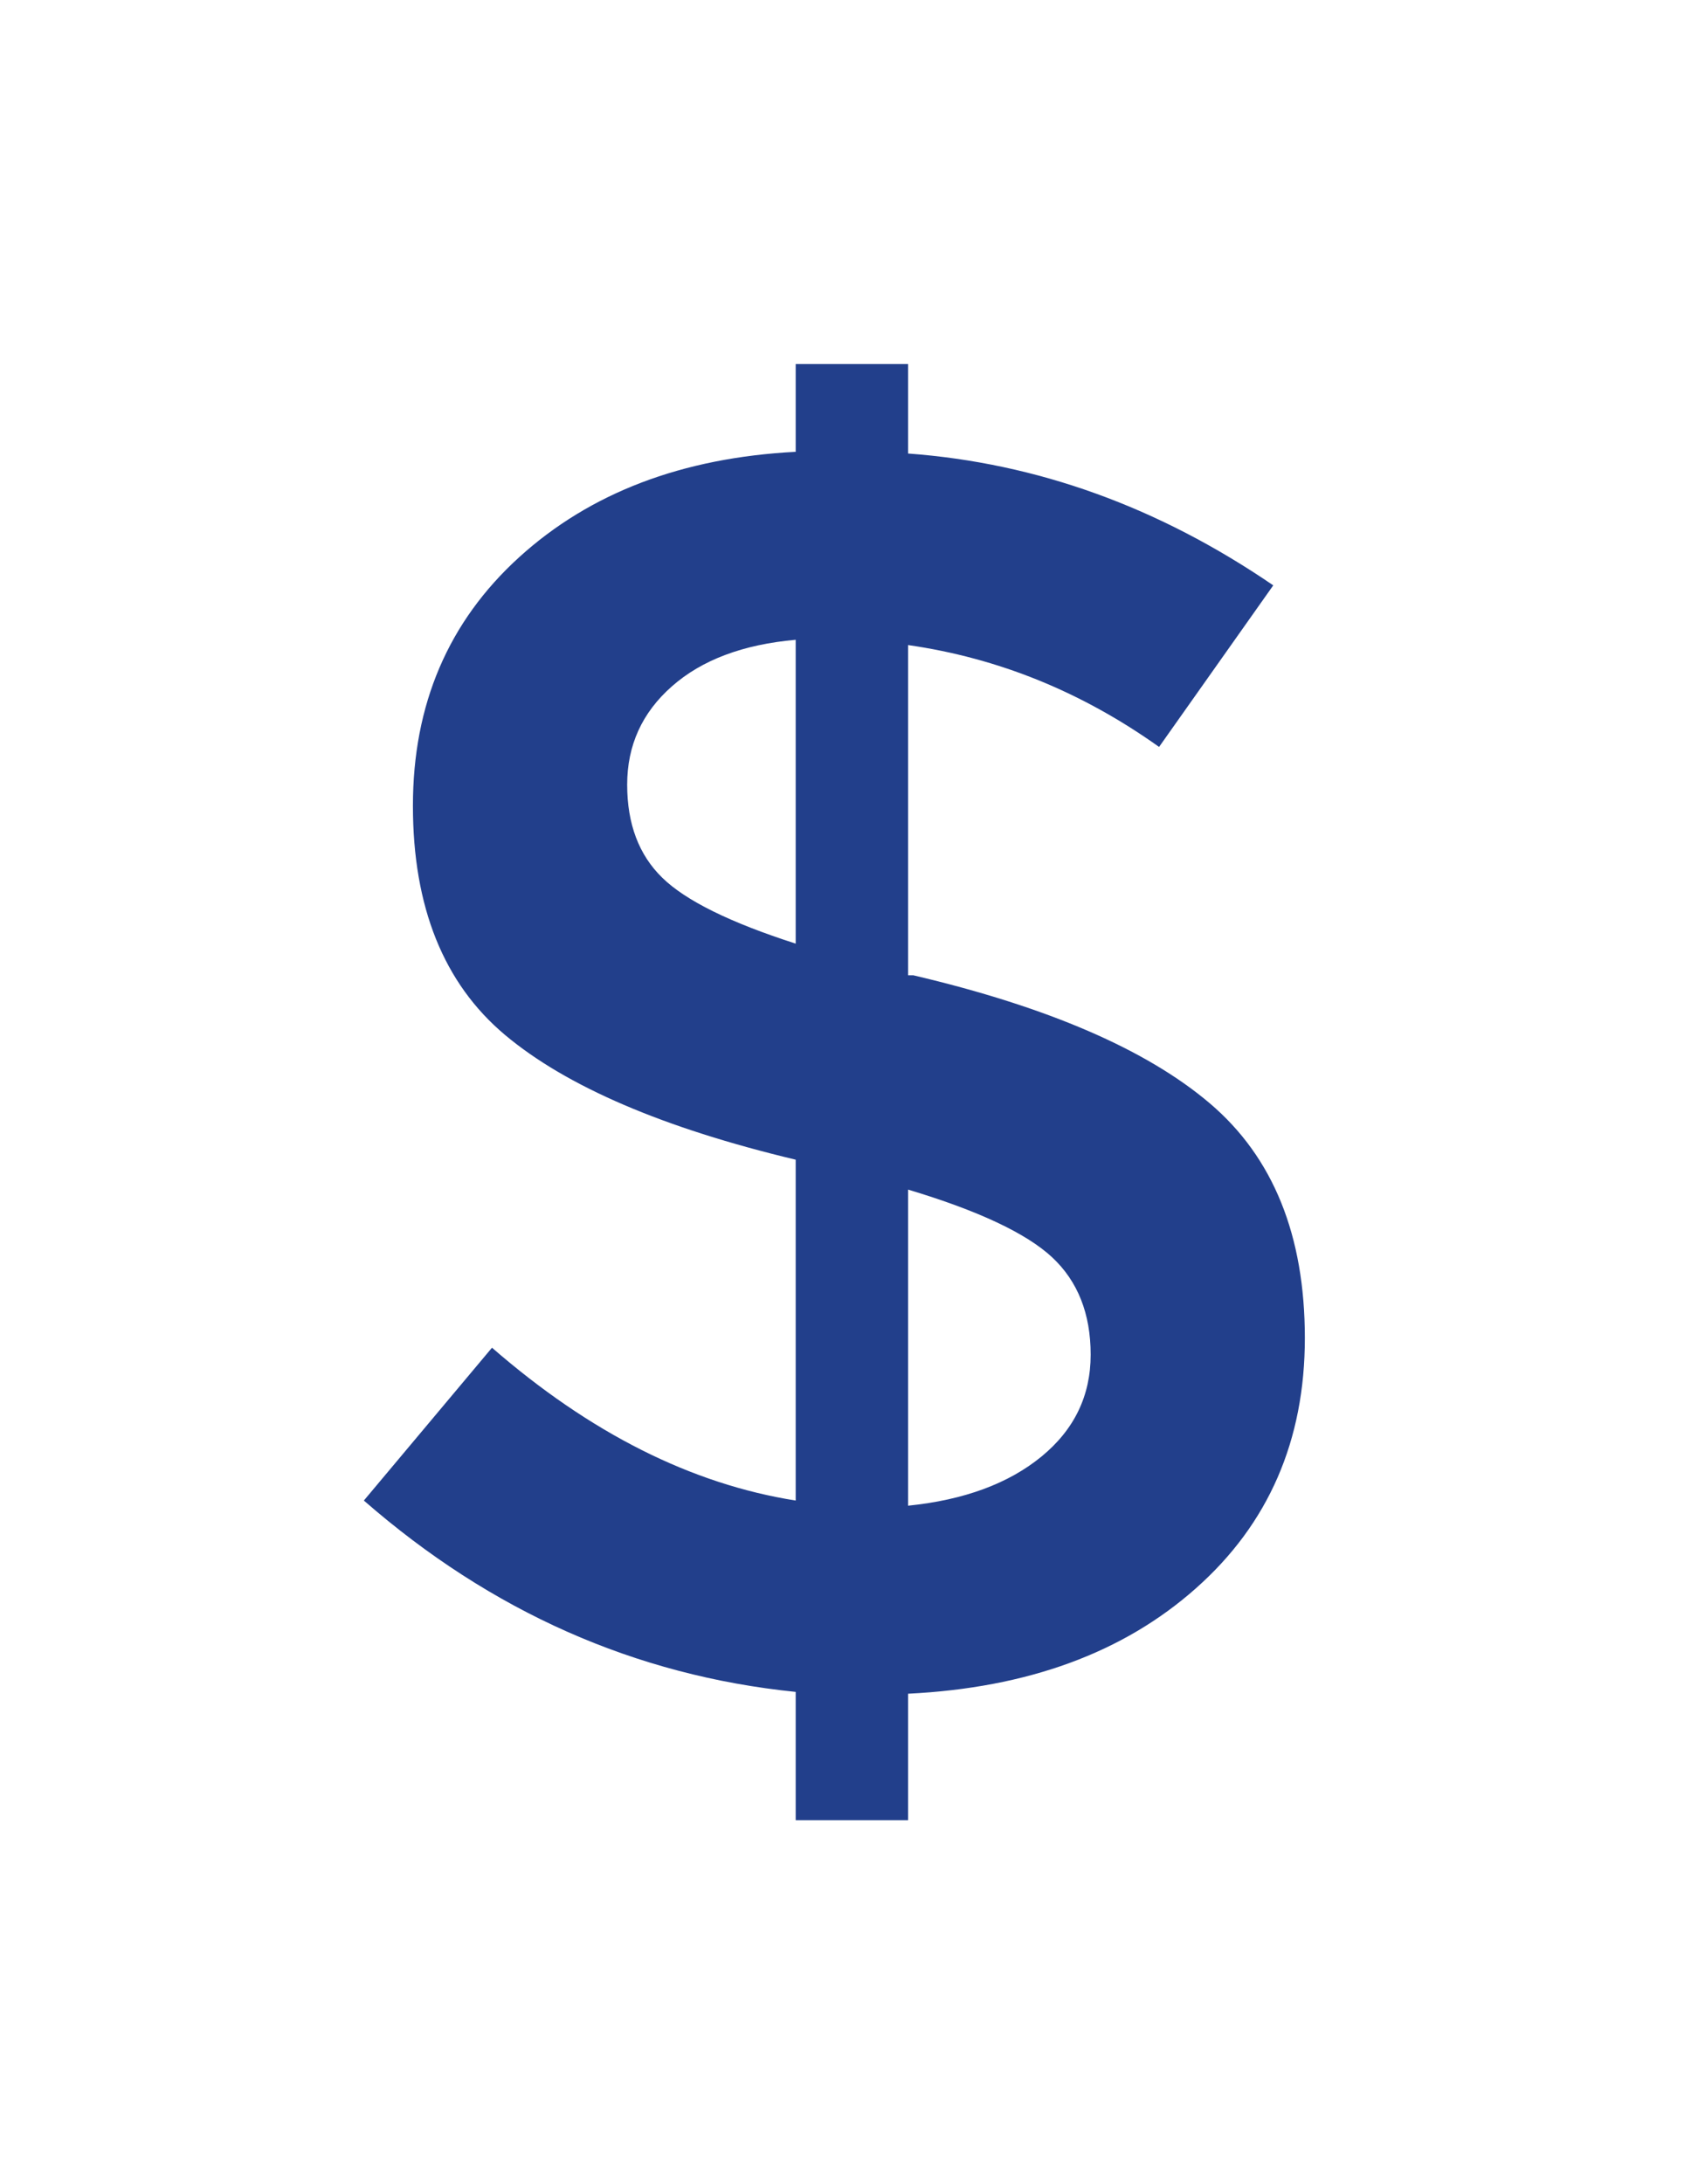 <svg width="28" height="36" viewBox="0 0 28 36" fill="none" xmlns="http://www.w3.org/2000/svg">
<g filter="url(#filter0_d_7132_1418)">
<path d="M19.953 15.188C18.91 14.301 17.28 13.596 15.061 13.075H14.974V7.632C16.461 7.845 17.839 8.404 19.113 9.311L20.996 6.648C19.104 5.355 17.097 4.631 14.974 4.475V3H13.121V4.447C11.248 4.544 9.73 5.123 8.561 6.184C7.392 7.247 6.809 8.612 6.809 10.281C6.809 11.95 7.317 13.21 8.329 14.059C9.342 14.908 10.94 15.594 13.121 16.114V21.732C11.402 21.46 9.734 20.622 8.113 19.213L6 21.732C8.101 23.565 10.476 24.617 13.121 24.886V27H14.974V24.916C16.944 24.819 18.524 24.241 19.721 23.178C20.918 22.118 21.517 20.742 21.517 19.053C21.517 17.364 20.996 16.076 19.953 15.188ZM13.121 12.553C12.041 12.206 11.306 11.844 10.921 11.467C10.535 11.091 10.342 10.58 10.342 9.933C10.342 9.287 10.587 8.746 11.079 8.313C11.571 7.878 12.253 7.622 13.121 7.545V12.553ZM17.174 21.007C16.632 21.451 15.9 21.723 14.974 21.817V16.607C16.131 16.954 16.922 17.326 17.349 17.722C17.773 18.118 17.985 18.653 17.985 19.328C17.985 20.005 17.714 20.564 17.174 21.007Z" fill="#223F8B"/>
</g>
<defs>
<filter id="filter0_d_7132_1418" x="0" y="0" width="27.516" height="36" filterUnits="userSpaceOnUse" color-interpolation-filters="sRGB">
<feFlood flood-opacity="0" result="BackgroundImageFix"/>
<feColorMatrix in="SourceAlpha" type="matrix" values="0 0 0 0 0 0 0 0 0 0 0 0 0 0 0 0 0 0 127 0" result="hardAlpha"/>
<feOffset dy="3"/>
<feGaussianBlur stdDeviation="3"/>
<feComposite in2="hardAlpha" operator="out"/>
<feColorMatrix type="matrix" values="0 0 0 0 0 0 0 0 0 0 0 0 0 0 0 0 0 0 0.16 0"/>
<feBlend mode="normal" in2="BackgroundImageFix" result="effect1_dropShadow_7132_1418"/>
<feBlend mode="normal" in="SourceGraphic" in2="effect1_dropShadow_7132_1418" result="shape"/>
</filter>
</defs>
</svg>
